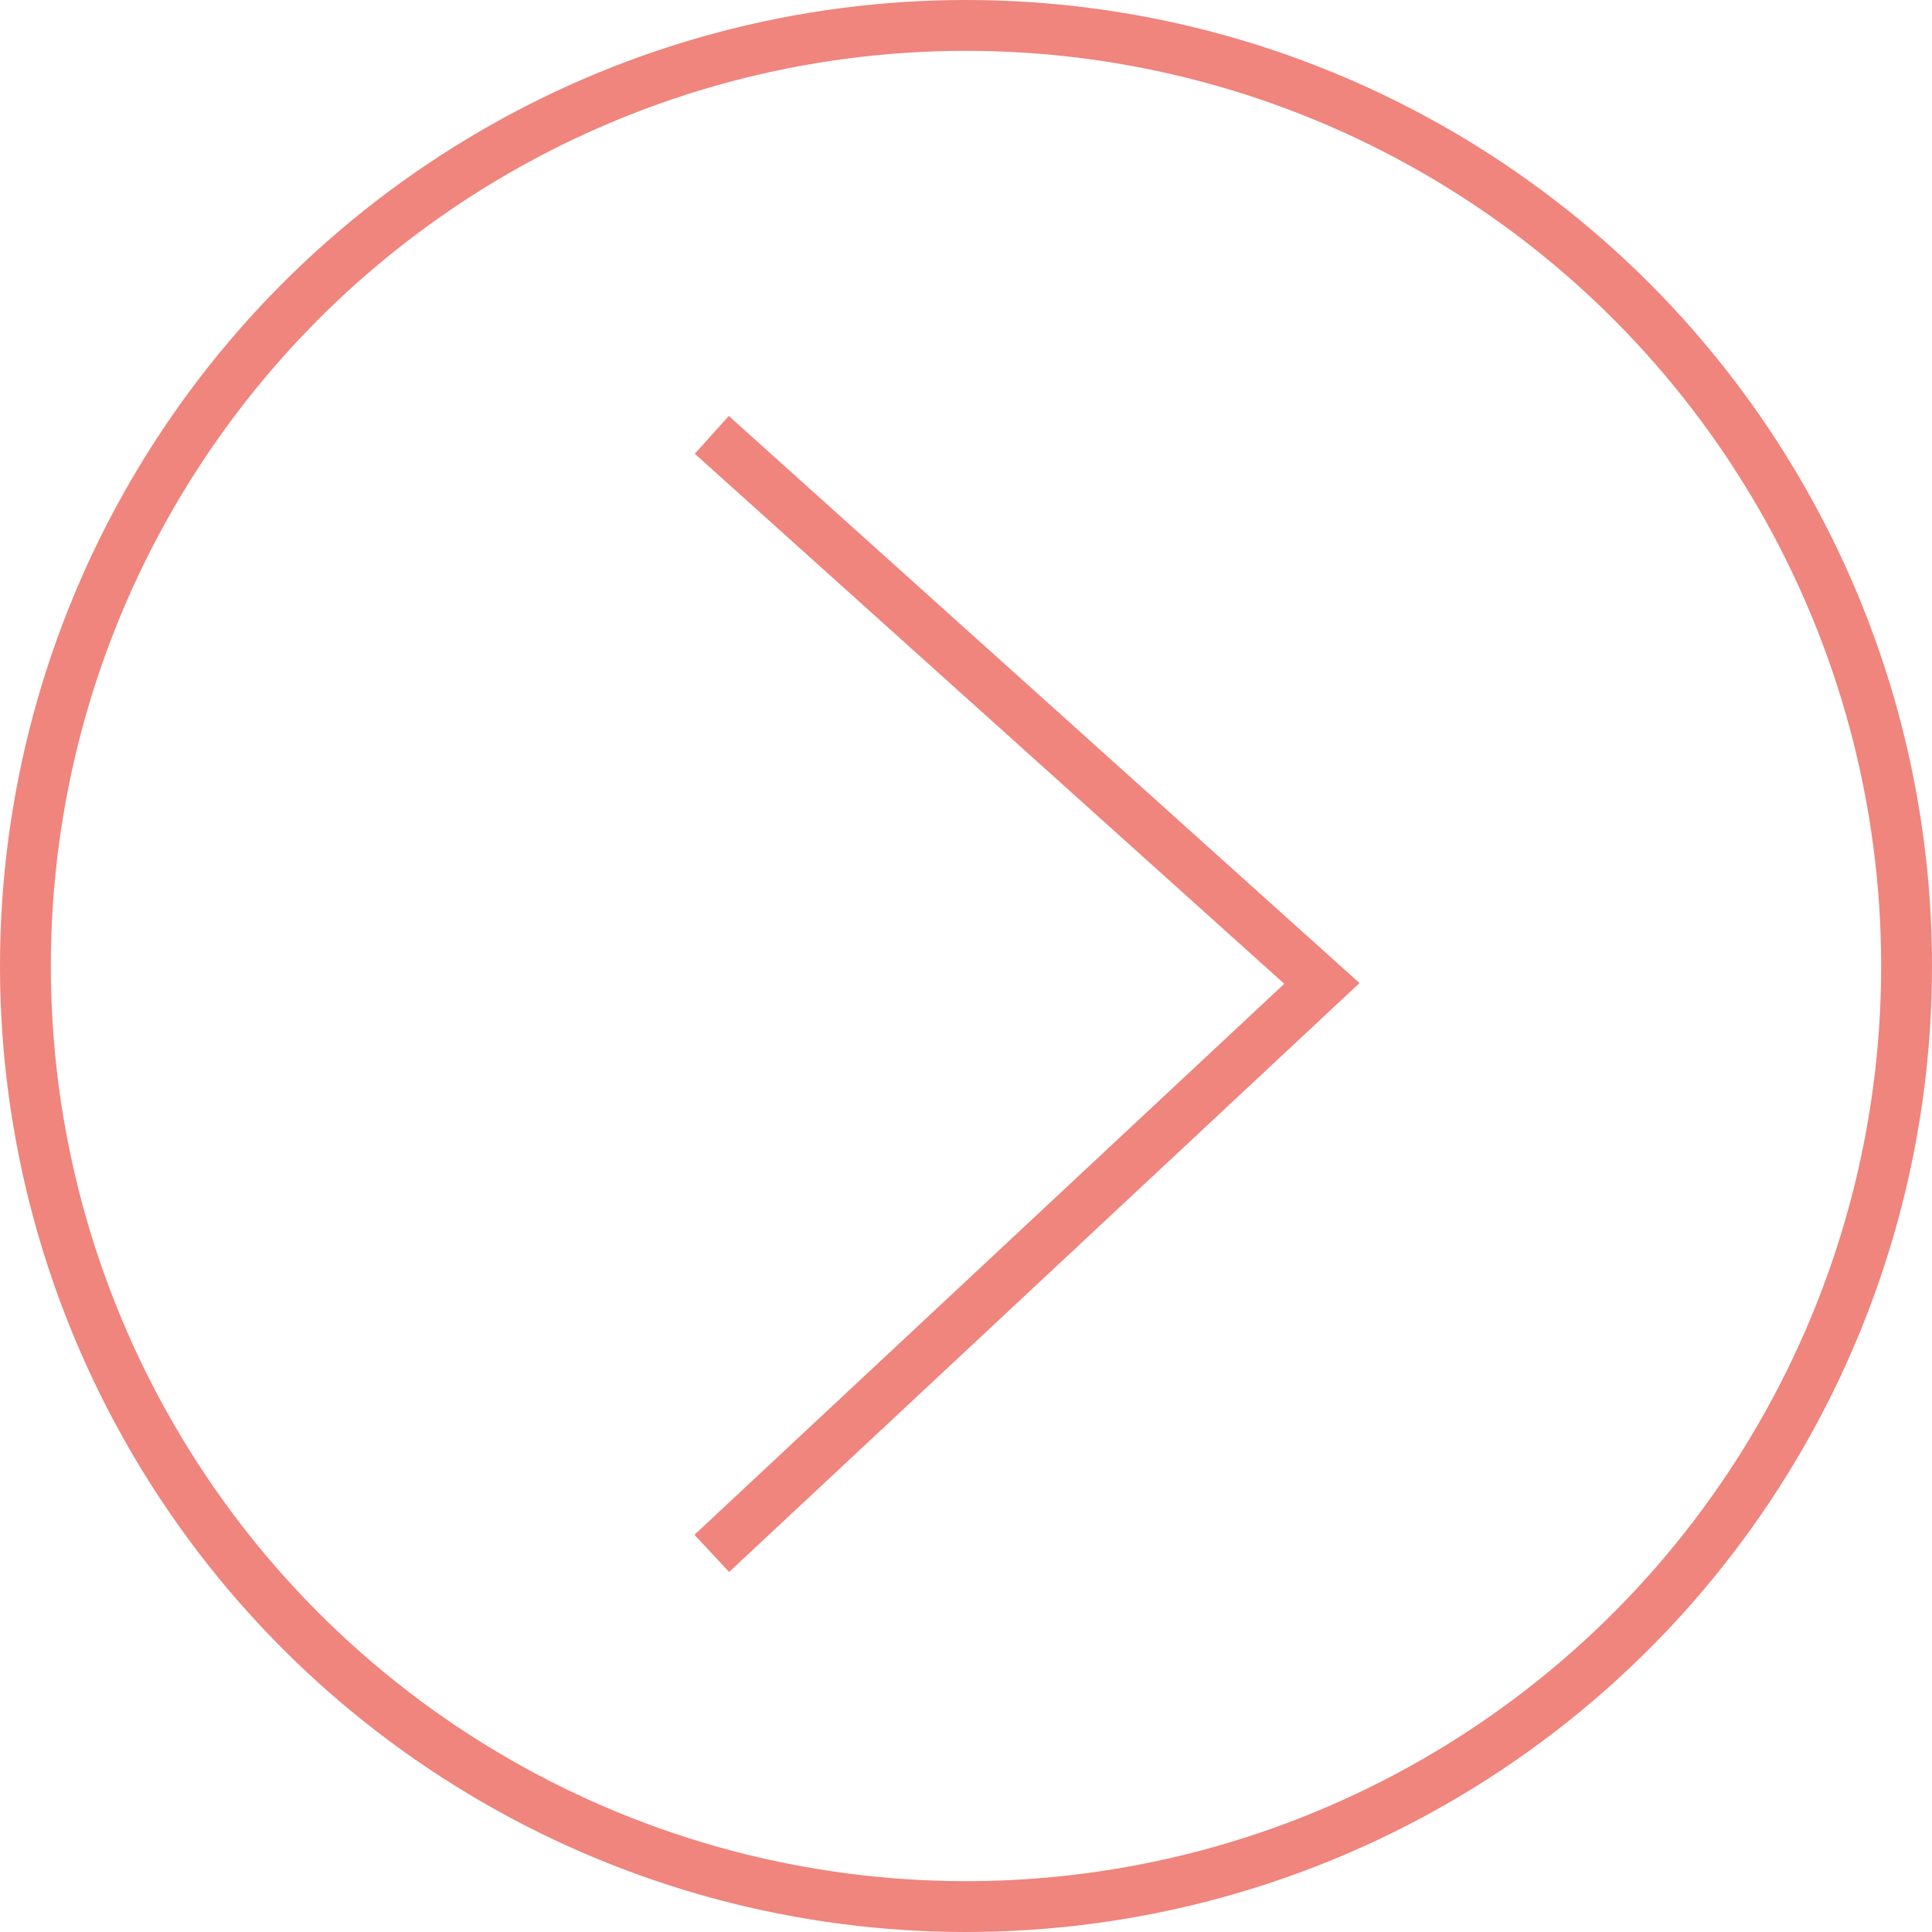 <svg xmlns="http://www.w3.org/2000/svg" id="arrow_maru" width="38" height="38" viewBox="0 0 38 38"><g id="arrow" transform="translate(14 8.553)"><path id="&#x30D1;&#x30B9;_24" data-name="&#x30D1;&#x30B9; 24" d="M40.865,22.16l12-11.21L40.865.16" transform="translate(-40.865 -0.16)" fill="none" stroke="#ef857d" stroke-width="1"></path></g><g id="&#x6955;&#x5186;&#x5F62;_6" data-name="&#x6955;&#x5186;&#x5F62; 6" fill="none" stroke="#ef857d" stroke-width="1"><circle cx="19" cy="19" r="19" stroke="none"></circle><circle cx="19" cy="19" r="18.5" fill="none"></circle></g></svg>